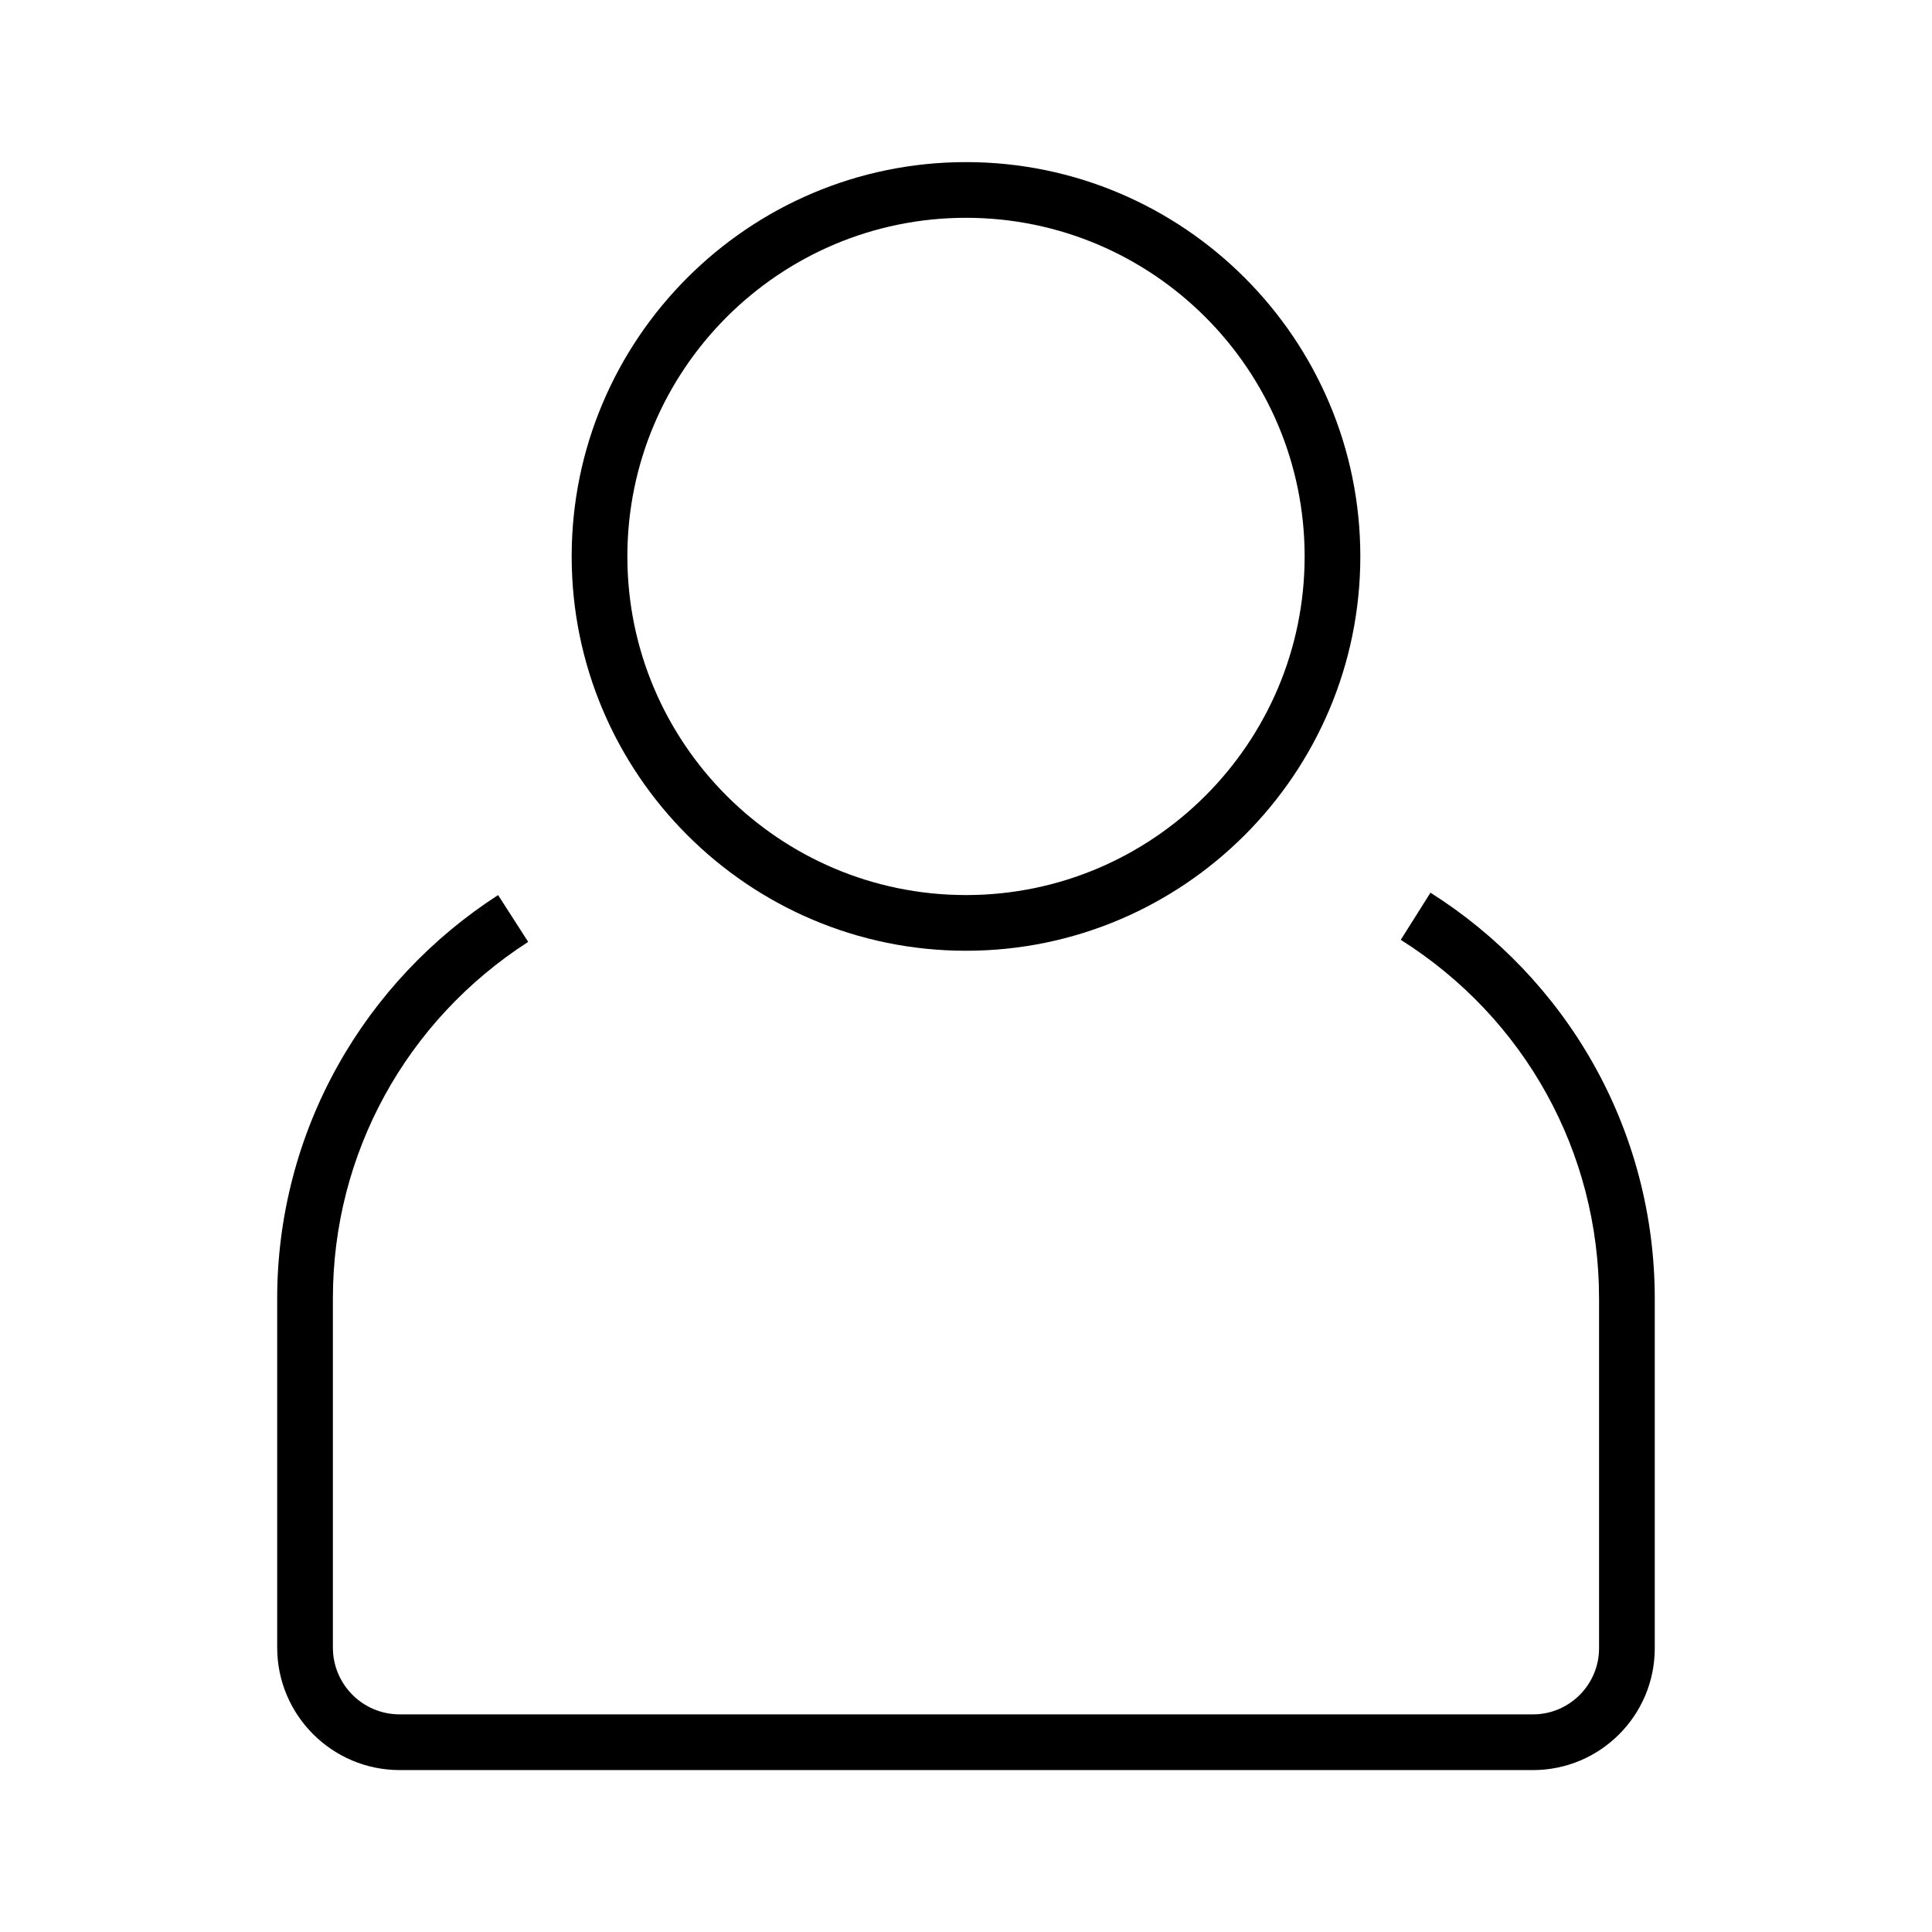 <?xml version="1.0" encoding="UTF-8"?>
<!-- Uploaded to: ICON Repo, www.svgrepo.com, Generator: ICON Repo Mixer Tools -->
<svg fill="#000000" width="800px" height="800px" version="1.1" viewBox="144 144 512 512" xmlns="http://www.w3.org/2000/svg">
 <g>
  <path d="m400 395.96c-57.613 0-104.5-46.887-104.5-104.5-0.004-57.617 46.887-104.5 104.5-104.5s104.5 46.887 104.5 104.5c0 57.617-46.887 104.5-104.5 104.5zm0-194.24c-49.496 0-89.742 40.246-89.742 89.742 0 49.492 40.246 89.738 89.742 89.738s89.742-40.246 89.742-89.742c-0.004-49.492-40.25-89.738-89.742-89.738z"/>
  <path d="m550.25 613.09h-300.32c-17.91 0-32.473-14.562-32.473-32.473v-92.547c0-21.598 5.559-42.953 16.137-61.797 10.184-18.203 24.848-33.75 42.41-45.066l7.969 12.398c-32.418 20.91-51.754 56.188-51.754 94.465v92.547c0 9.789 7.922 17.711 17.711 17.711h300.32c9.645 0 17.516-7.871 17.516-17.516v-92.742c0-38.719-19.633-74.242-52.547-95.004l7.871-12.496c17.809 11.266 32.719 26.863 43.051 45.164 10.73 18.941 16.387 40.492 16.387 62.336v92.742c0 17.812-14.465 32.277-32.277 32.277z"/>
 </g>
</svg>
